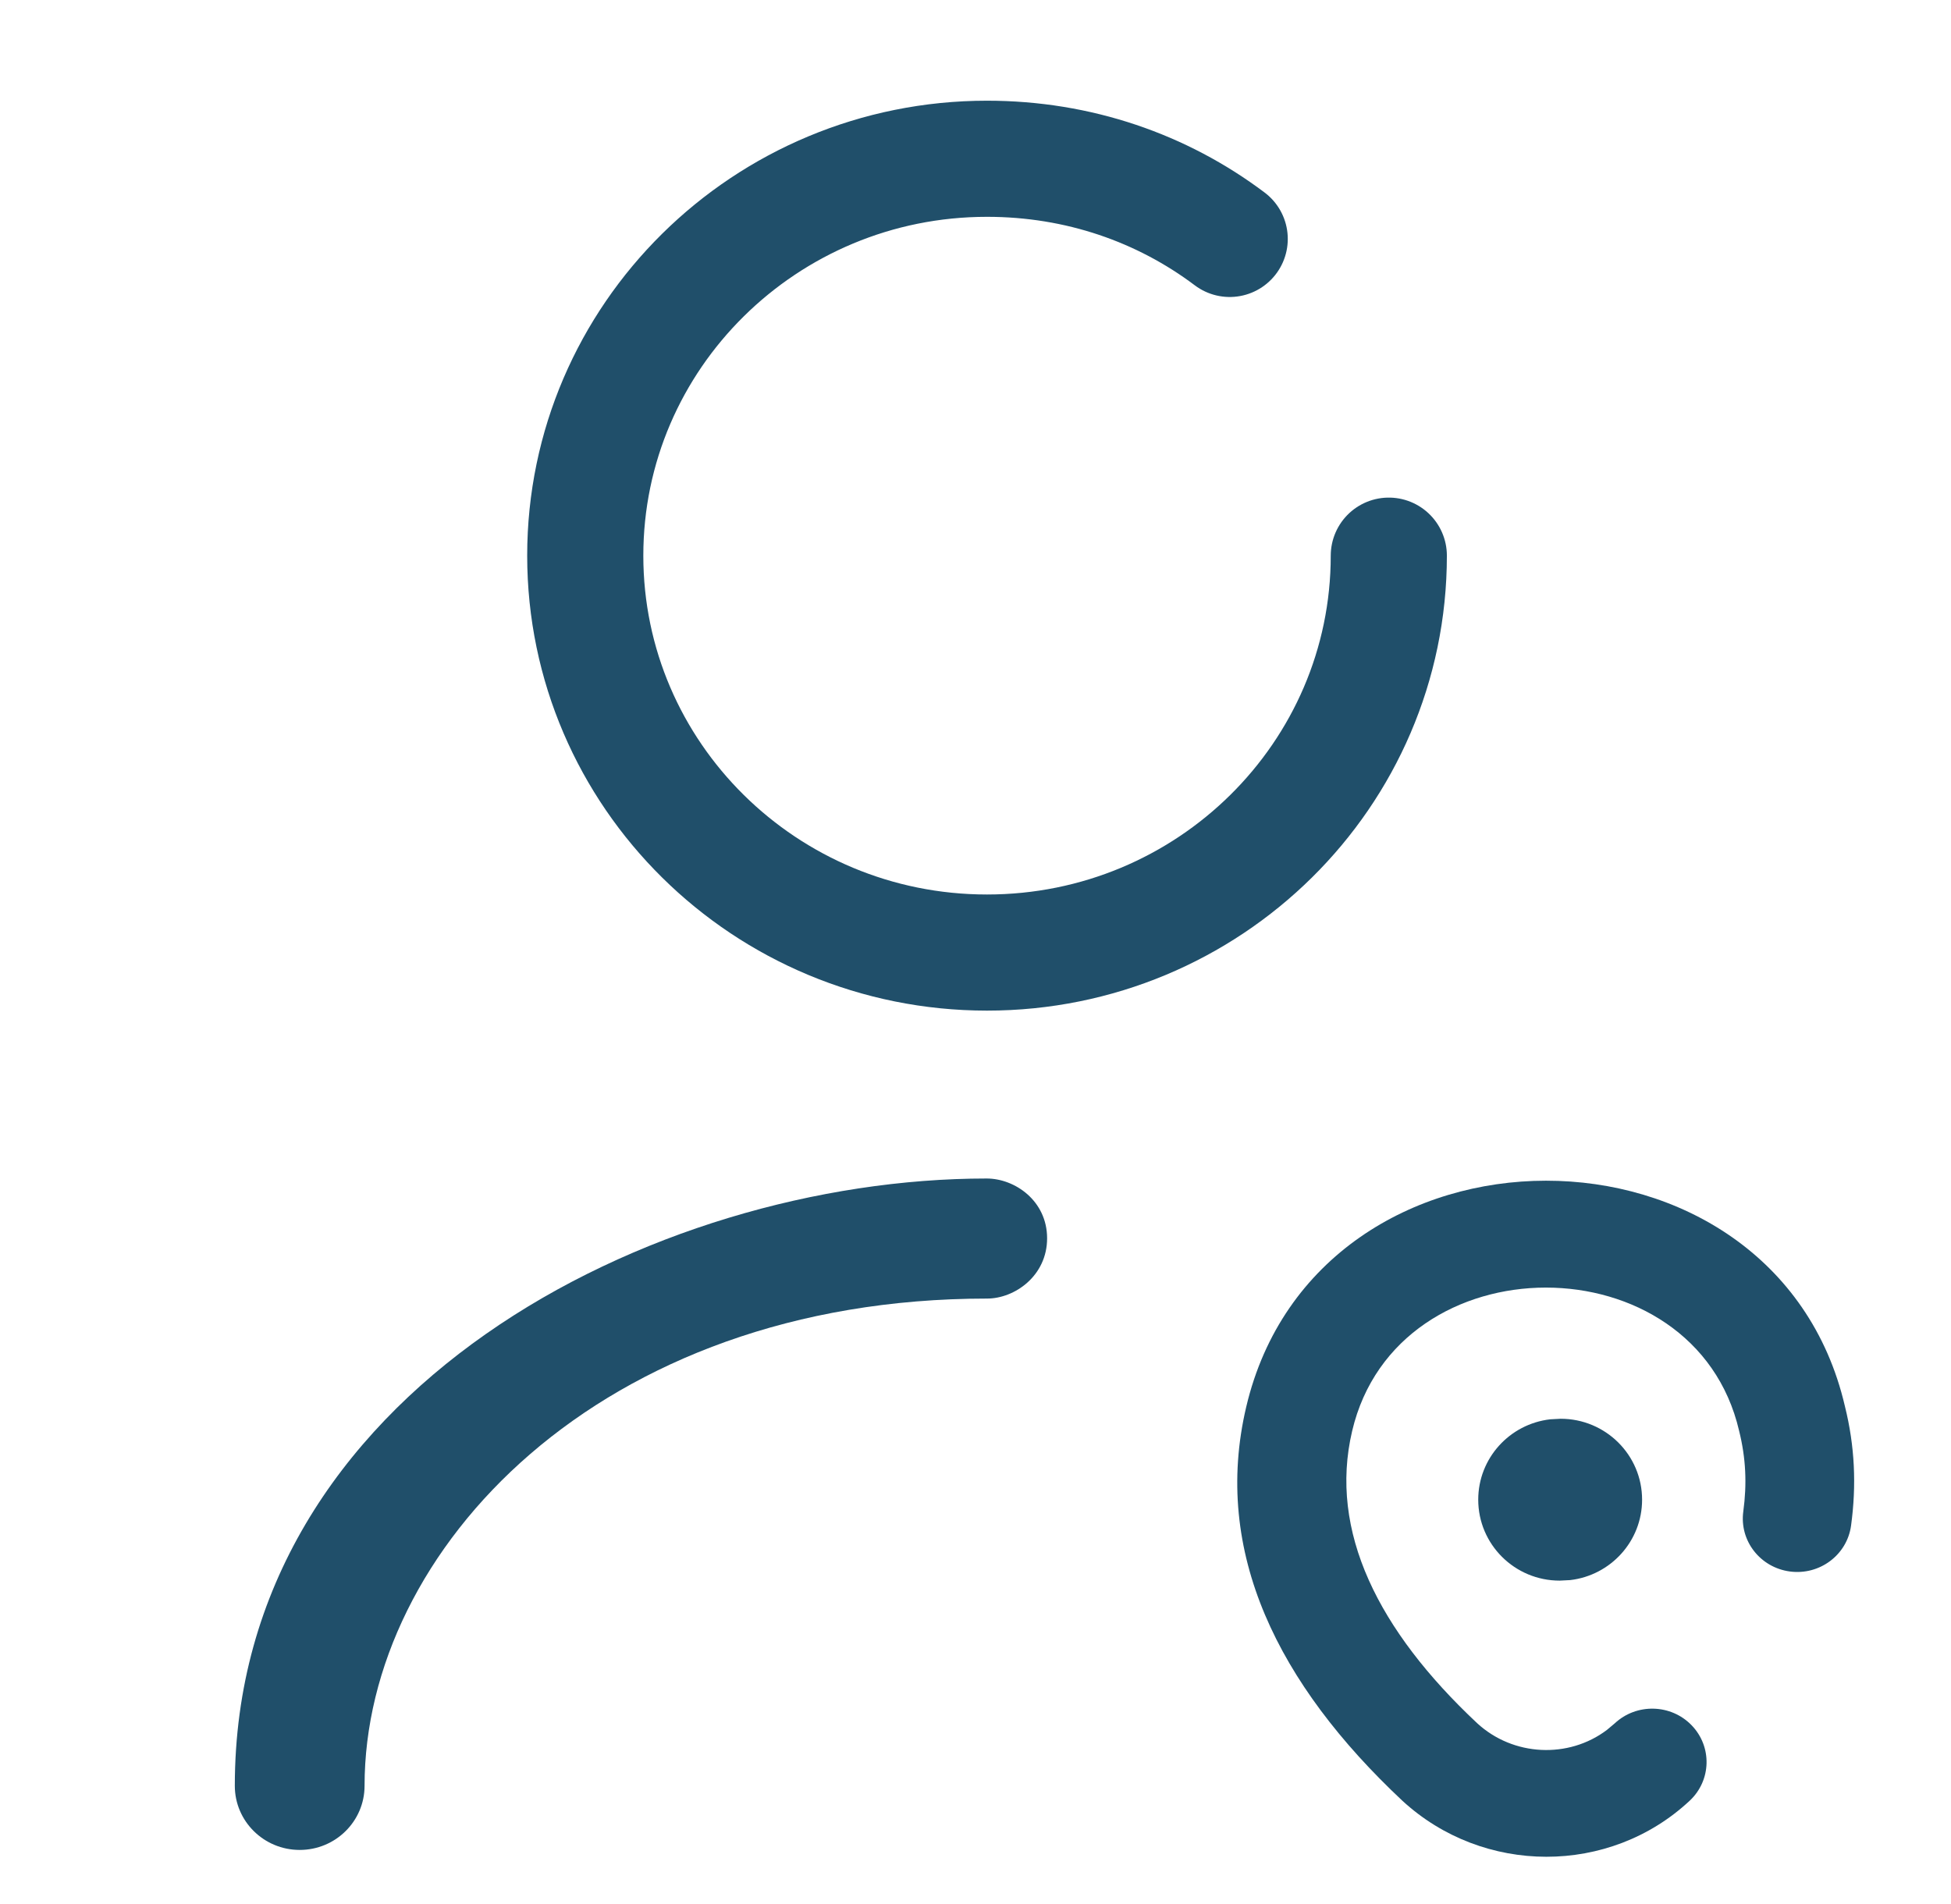 <svg xmlns="http://www.w3.org/2000/svg" width="84" height="82" viewBox="0 0 84 82" fill="none"><path fill-rule="evenodd" clip-rule="evenodd" d="M53.656 60.579C56.712 47.598 76.421 47.598 79.432 60.55C79.86 62.265 79.934 63.952 79.697 65.692C79.526 66.951 78.349 67.835 77.068 67.667C75.787 67.499 74.886 66.343 75.057 65.085C75.218 63.896 75.17 62.785 74.877 61.609C72.965 53.385 60.155 53.385 58.217 61.616C57.198 65.938 59.346 70.21 63.594 74.195C65.152 75.633 67.534 75.734 69.181 74.492L69.522 74.206C70.459 73.331 71.941 73.367 72.831 74.287C73.722 75.207 73.685 76.662 72.749 77.537C69.297 80.761 63.861 80.749 60.374 77.533C55.042 72.53 52.181 66.839 53.656 60.579Z" fill="#204F6A"></path><path fill-rule="evenodd" clip-rule="evenodd" d="M67.193 61.09C69.13 61.09 70.7 62.65 70.7 64.575C70.7 66.362 69.346 67.835 67.602 68.037L67.152 68.06C65.215 68.06 63.645 66.5 63.645 64.575C63.645 62.788 64.999 61.315 66.743 61.114L67.193 61.09Z" fill="#204F6A"></path><path d="M52.945 10.288C50.039 8.101 46.441 6.836 42.496 6.836C32.948 6.836 25.198 14.492 25.198 23.926C25.198 33.36 32.948 41.016 42.496 41.016C52.045 41.016 59.795 33.36 59.795 23.926" stroke="#204F6A" stroke-width="5" stroke-linecap="round" stroke-linejoin="round"></path><path fill-rule="evenodd" clip-rule="evenodd" d="M42.497 55.915C25.792 55.915 15.696 66.764 15.696 76.896C15.696 78.42 14.446 79.656 12.903 79.656C11.361 79.656 10.11 78.42 10.11 76.896C10.11 59.888 28.137 50.745 42.48 50.745C43.7 50.745 45.083 51.708 45.083 53.32C45.083 54.932 43.692 55.915 42.497 55.915Z" fill="#204F6A"></path></svg>